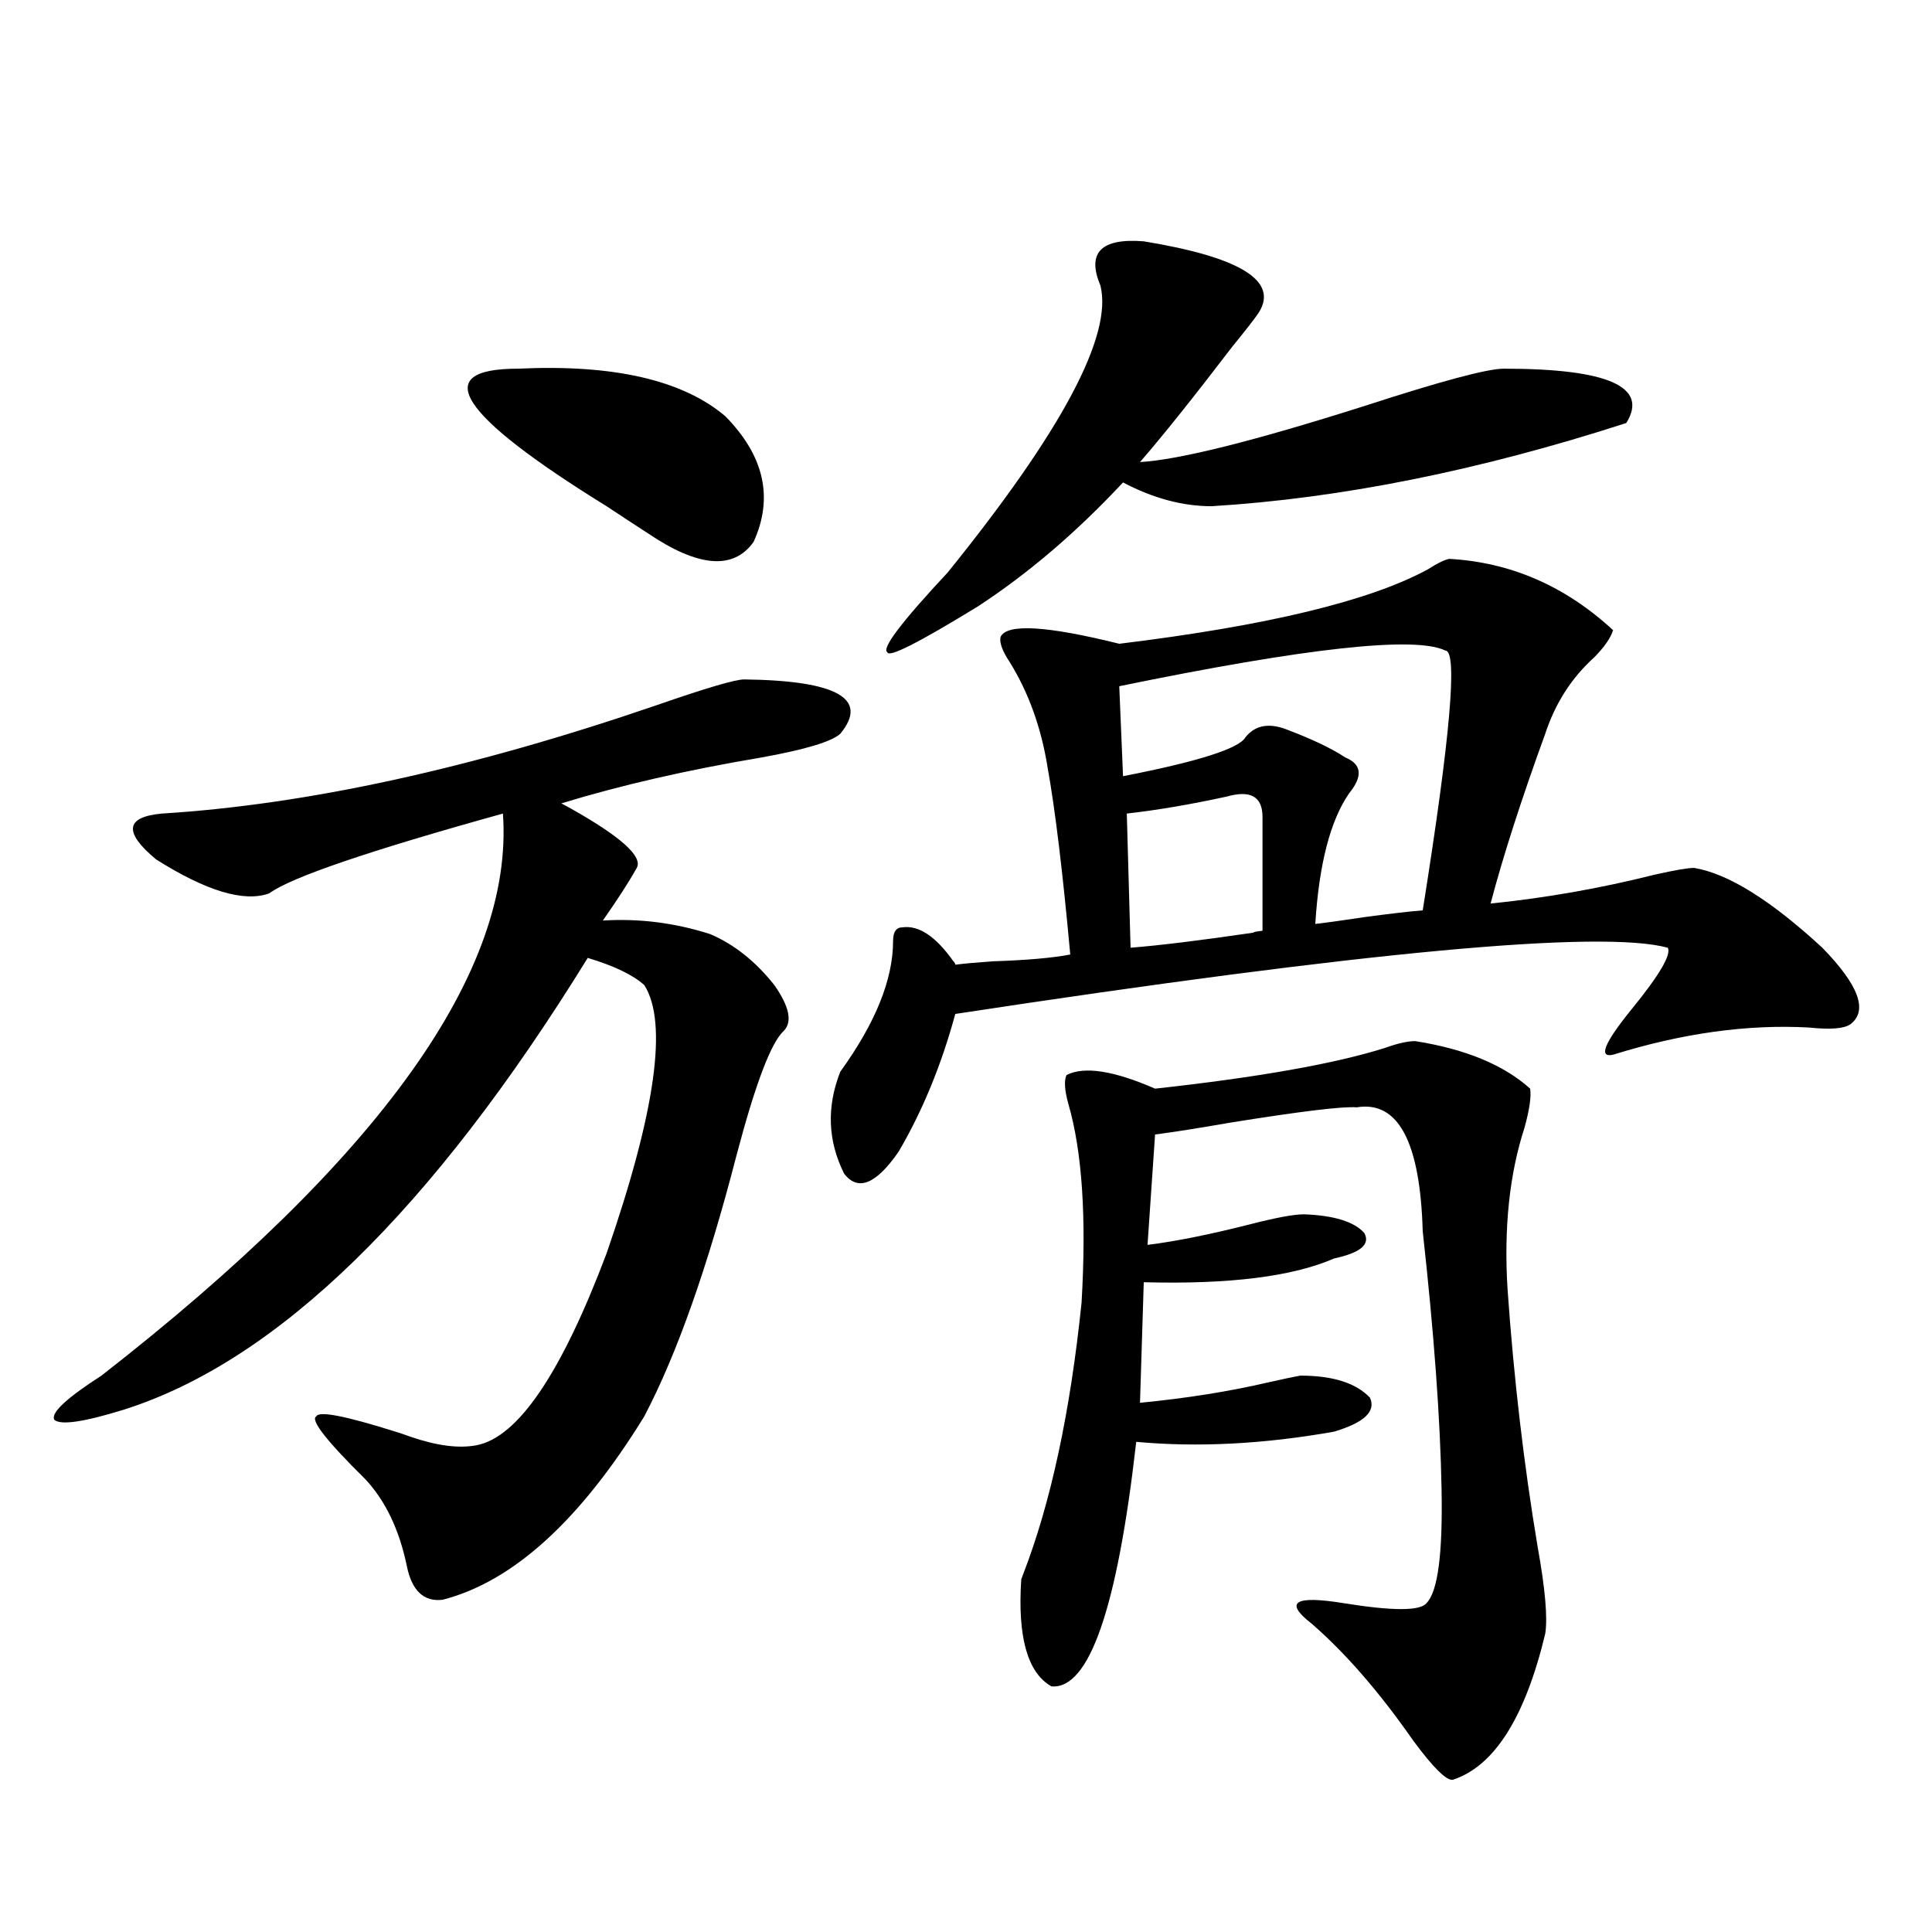 <?xml version="1.0" encoding="utf-8"?>
<!-- Generator: Adobe Illustrator 16.0.0, SVG Export Plug-In . SVG Version: 6.00 Build 0)  -->
<!DOCTYPE svg PUBLIC "-//W3C//DTD SVG 1.1//EN" "http://www.w3.org/Graphics/SVG/1.1/DTD/svg11.dtd">
<svg version="1.1" id="图层_1" xmlns="http://www.w3.org/2000/svg" xmlns:xlink="http://www.w3.org/1999/xlink" x="0px" y="0px"
	 width="1000px" height="1000px" viewBox="0 0 1000 1000" enable-background="new 0 0 1000 1000" xml:space="preserve">
<path d="M385.186,351.668c48.124,0.591,64.709,9.97,49.755,28.125c-4.558,4.106-18.216,8.212-40.975,12.305
	c-38.383,6.454-72.849,14.364-103.412,23.73l4.878,2.637c26.006,14.653,37.393,24.911,34.146,30.762
	c-3.902,7.031-9.756,16.122-17.561,27.246c18.856-1.167,37.393,1.181,55.608,7.031c12.348,5.273,23.414,14.063,33.17,26.367
	c7.805,11.138,9.421,19.048,4.878,23.73c-6.509,5.864-14.634,27.246-24.39,64.16c-14.969,58.008-30.898,103.134-47.804,135.352
	c-33.17,53.915-67.971,85.556-104.388,94.922c-9.756,1.167-15.944-4.696-18.536-17.578c-3.902-18.745-11.066-33.687-21.463-44.824
	c-20.167-19.913-28.627-30.762-25.365-32.52c1.296-2.925,14.954-0.288,40.975,7.91c1.951,0.591,4.543,1.47,7.805,2.637
	c13.658,4.696,25.03,6.152,34.146,4.395c21.463-4.093,43.901-37.202,67.315-99.316c25.365-73.237,31.859-119.531,19.512-138.867
	c-5.854-5.273-15.609-9.956-29.268-14.063C223.559,626.478,143.561,704.411,64.218,729.598c-20.822,6.454-32.85,8.212-36.097,5.273
	c-1.951-3.516,6.174-11.124,24.39-22.852c144.387-112.5,213.653-209.468,207.8-290.918c-69.602,19.336-109.921,33.11-120.973,41.309
	c-13.018,4.696-32.529-1.167-58.535-17.578c-16.92-14.063-15.944-21.973,2.927-23.73c75.44-4.683,160.972-23.429,256.579-56.25
	C365.674,356.063,380.628,351.668,385.186,351.668z M268.115,190.828c49.42-2.335,85.196,5.864,107.314,24.609
	c20.152,20.517,25.03,42.188,14.634,65.039c-10.411,14.653-28.627,13.184-54.633-4.395c-4.558-2.925-11.707-7.608-21.463-14.063
	C237.217,214.559,221.928,190.828,268.115,190.828z M750.055,289.266c31.859,1.758,60.151,14.063,84.876,36.914
	c-1.311,4.106-4.558,8.789-9.756,14.063c-11.707,10.547-20.167,23.73-25.365,39.551c-12.362,33.989-21.798,63.281-28.292,87.891
	c28.612-2.925,56.904-7.91,84.876-14.941c10.396-2.335,17.226-3.516,20.487-3.516c17.561,2.938,39.664,16.699,66.34,41.309
	c18.856,19.336,23.734,32.52,14.634,39.551c-3.262,2.349-10.411,2.938-21.463,1.758c-31.874-1.758-65.699,2.938-101.461,14.063
	c-7.805,1.758-4.558-6.152,9.756-23.73c14.299-17.578,20.487-28.125,18.536-31.641c-34.48-9.366-157.404,2.06-368.771,34.277
	c-7.164,26.367-16.92,50.098-29.268,71.191c-11.707,17.001-21.143,20.806-28.292,11.426c-8.46-16.987-9.115-34.565-1.951-52.734
	c18.201-25.187,27.316-47.749,27.316-67.676c0-4.683,1.616-7.031,4.878-7.031c8.445-1.167,17.226,4.696,26.341,17.578
	c0.641,0.591,0.976,1.181,0.976,1.758c4.543-0.577,11.052-1.167,19.512-1.758c17.561-0.577,30.884-1.758,39.999-3.516
	c-3.902-42.765-7.805-74.995-11.707-96.68c-3.262-20.503-9.756-38.672-19.512-54.492c-3.902-5.851-5.533-10.245-4.878-13.184
	c3.247-7.031,23.734-5.851,61.462,3.516c76.736-9.366,130.073-22.261,159.996-38.672
	C743.866,291.614,747.448,289.856,750.055,289.266z M592.01,124.91c50.075,8.212,69.907,20.517,59.511,36.914
	c-1.951,2.938-6.509,8.789-13.658,17.578c-20.167,26.367-36.097,46.294-47.804,59.766c20.152-1.167,58.855-10.835,116.095-29.004
	c39.664-12.882,63.733-19.336,72.193-19.336c53.978,0,75.12,9.38,63.413,28.125c-76.096,24.609-147.648,38.974-214.629,43.066
	c-14.969,0-30.243-4.093-45.853-12.305c-24.069,25.79-49.114,47.173-75.12,64.16c-30.578,18.759-46.188,26.669-46.828,23.73
	c-3.262-1.758,7.149-15.519,31.219-41.309c59.176-73.237,85.517-122.745,79.022-148.535
	C562.407,130.774,569.892,123.152,592.01,124.91z M732.494,538.875c26.006,4.106,45.853,12.305,59.511,24.609
	c0.641,4.106-0.335,10.849-2.927,20.215c-7.805,24.032-10.731,51.855-8.78,83.496c3.247,46.294,8.445,90.829,15.609,133.594
	c3.902,21.671,5.198,36.612,3.902,44.824c-10.411,43.354-26.341,68.555-47.804,75.586c-3.262,0.577-10.091-6.152-20.487-20.215
	c-17.561-25.2-35.121-45.415-52.682-60.645c-14.313-11.138-8.78-14.653,16.585-10.547c25.365,4.093,39.664,4.093,42.926,0
	c5.854-5.864,8.445-25.488,7.805-58.887c-0.655-36.323-3.902-80.859-9.756-133.594c-1.311-46.28-12.683-67.676-34.146-64.16
	c-7.164-0.577-28.947,2.06-65.364,7.91c-16.92,2.938-29.923,4.985-39.023,6.152l-3.902,57.129
	c14.299-1.758,31.859-5.273,52.682-10.547c13.658-3.516,23.079-5.273,28.292-5.273c15.609,0.591,26.006,3.817,31.219,9.668
	c3.247,5.864-1.951,10.259-15.609,13.184c-21.463,9.38-54.313,13.485-98.534,12.305l-1.951,62.402
	c24.055-2.335,46.173-5.851,66.34-10.547c7.805-1.758,13.323-2.925,16.585-3.516c16.905,0,28.933,3.817,36.097,11.426
	c3.247,7.031-2.927,12.896-18.536,17.578c-36.432,6.454-70.577,8.212-102.437,5.273c-9.756,86.133-24.39,128.32-43.901,126.563
	c-12.362-7.031-17.561-25.488-15.609-55.371l0.976-2.637c14.299-36.914,24.39-83.784,30.243-140.625
	c2.592-43.945,0.32-78.223-6.829-102.832c-1.951-7.031-2.286-12.003-0.976-14.941c9.101-4.683,24.39-2.335,45.853,7.031
	c53.322-5.851,93.001-12.882,119.021-21.094C723.379,540.056,728.592,538.875,732.494,538.875z M748.104,336.727
	c-15.609-7.608-71.873-1.456-168.776,18.457l1.951,46.582c39.023-7.608,60.151-14.351,63.413-20.215
	c5.198-6.44,12.683-7.608,22.438-3.516c12.348,4.696,22.104,9.38,29.268,14.063c8.445,3.516,9.101,9.668,1.951,18.457
	c-9.756,14.063-15.609,36.626-17.561,67.676c5.198-0.577,13.658-1.758,25.365-3.516c13.003-1.758,23.079-2.925,30.243-3.516
	C750.695,381.551,754.598,336.727,748.104,336.727z M585.181,490.535c14.954-1.167,36.417-3.804,64.389-7.91
	c-1.951,0-0.655-0.288,3.902-0.879v-58.887c0-10.547-6.188-14.063-18.536-10.547c-18.871,4.106-36.097,7.031-51.706,8.789
	L585.181,490.535z"/>
</svg>
